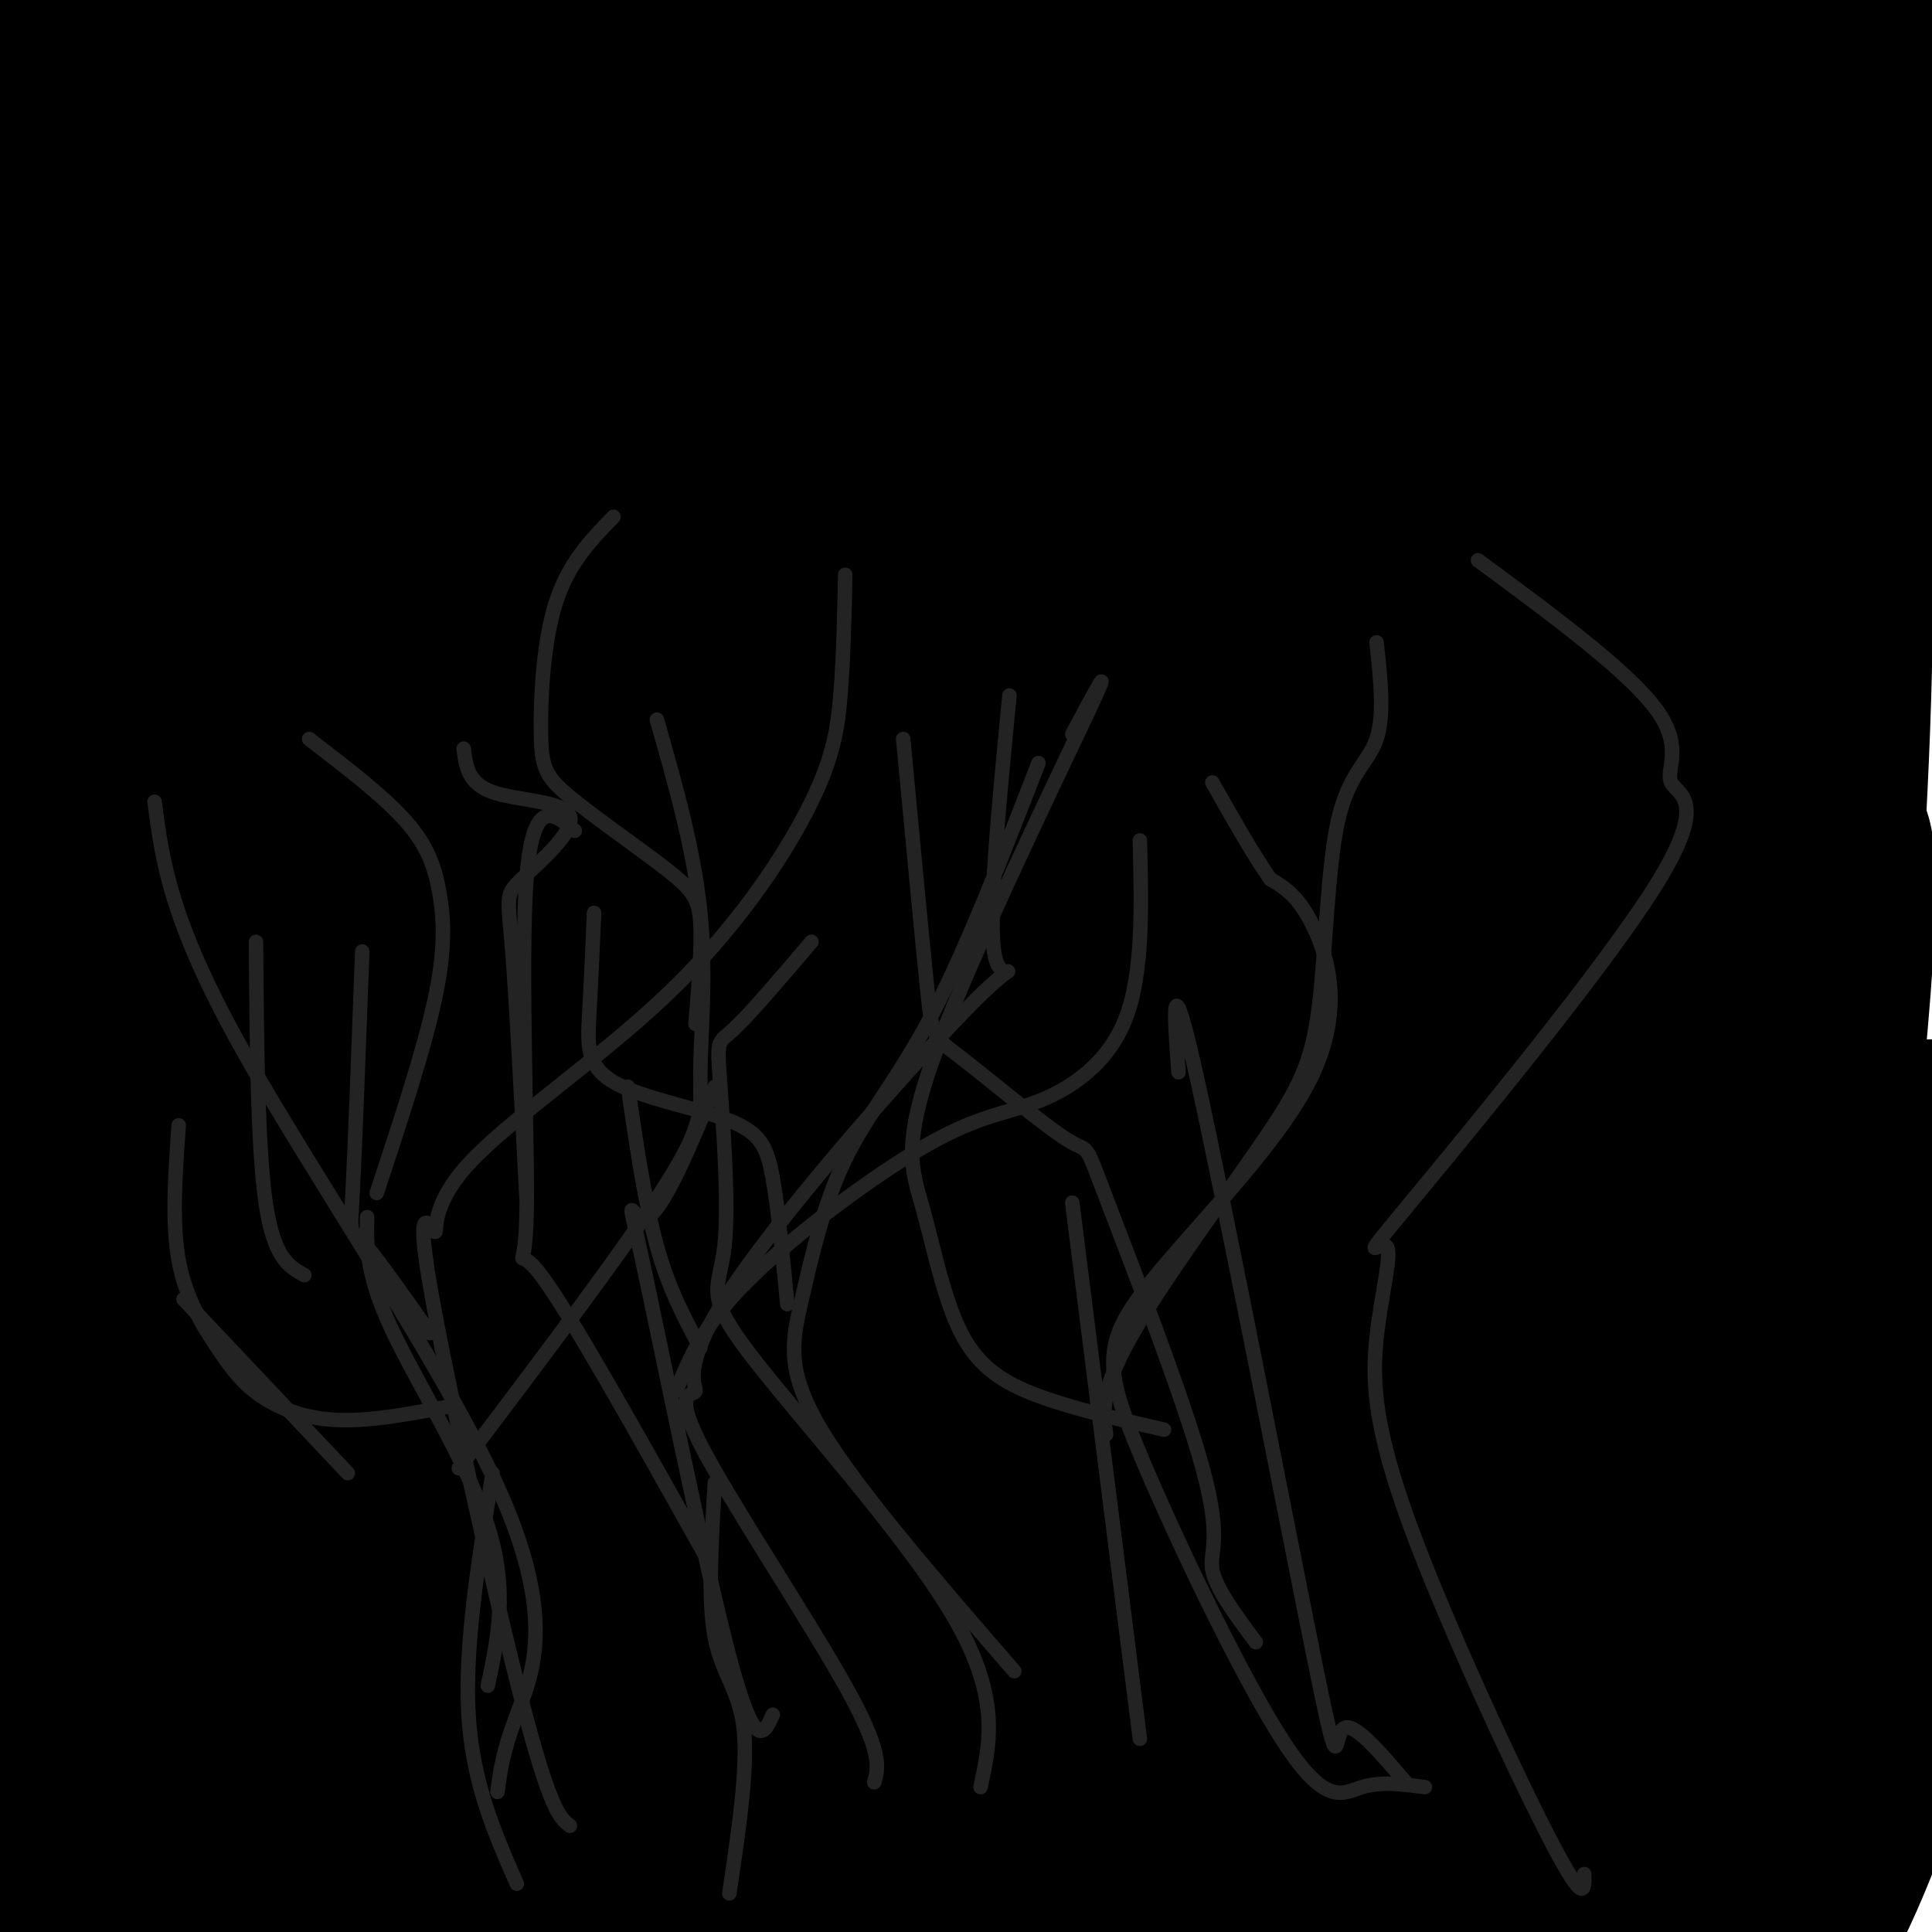<svg viewBox='0 0 400 400' version='1.1' xmlns='http://www.w3.org/2000/svg' xmlns:xlink='http://www.w3.org/1999/xlink'><g fill='none' stroke='#000000' stroke-width='28' stroke-linecap='round' stroke-linejoin='round'><path d='M363,389c3.109,1.244 6.218,2.488 11,-19c4.782,-21.488 11.237,-65.708 10,-68c-1.237,-2.292 -10.167,37.344 -14,63c-3.833,25.656 -2.571,37.330 -2,43c0.571,5.670 0.449,5.334 1,5c0.551,-0.334 1.776,-0.667 3,-1'/><path d='M372,412c3.746,-5.323 11.611,-18.130 19,-40c7.389,-21.870 14.300,-52.802 12,-56c-2.300,-3.198 -13.812,21.339 -20,42c-6.188,20.661 -7.050,37.447 -6,42c1.050,4.553 4.014,-3.128 7,-18c2.986,-14.872 5.993,-36.936 9,-59'/><path d='M393,323c2.618,-22.329 4.663,-48.652 2,-53c-2.663,-4.348 -10.033,13.278 -21,54c-10.967,40.722 -25.529,104.541 -23,101c2.529,-3.541 22.151,-74.440 32,-114c9.849,-39.560 9.924,-47.780 10,-56'/><path d='M393,255c4.972,-20.589 12.401,-44.062 0,-4c-12.401,40.062 -44.631,143.660 -57,187c-12.369,43.340 -4.878,26.422 -3,21c1.878,-5.422 -1.858,0.652 -3,-9c-1.142,-9.652 0.310,-35.031 0,-47c-0.310,-11.969 -2.382,-10.528 6,-42c8.382,-31.472 27.218,-95.858 37,-135c9.782,-39.142 10.509,-53.041 11,-58c0.491,-4.959 0.745,-0.980 1,3'/><path d='M385,171c1.374,2.533 4.311,7.367 -3,72c-7.311,64.633 -24.868,189.065 -27,196c-2.132,6.935 11.160,-103.626 17,-168c5.840,-64.374 4.226,-82.562 5,-104c0.774,-21.438 3.935,-46.125 6,-57c2.065,-10.875 3.032,-7.937 4,-5'/><path d='M387,105c0.032,13.234 -1.887,48.818 -4,76c-2.113,27.182 -4.418,45.962 -12,98c-7.582,52.038 -20.440,137.333 -25,157c-4.560,19.667 -0.820,-26.296 2,-58c2.820,-31.704 4.721,-49.151 9,-72c4.279,-22.849 10.937,-51.100 16,-84c5.063,-32.900 8.532,-70.450 12,-108'/><path d='M385,114c2.054,-5.290 1.190,35.486 -1,68c-2.190,32.514 -5.705,56.767 -11,89c-5.295,32.233 -12.370,72.448 -18,99c-5.630,26.552 -9.817,39.443 -14,54c-4.183,14.557 -8.364,30.782 -11,27c-2.636,-3.782 -3.727,-27.570 0,-76c3.727,-48.430 12.273,-121.500 22,-173c9.727,-51.500 20.636,-81.428 25,-91c4.364,-9.572 2.182,1.214 0,12'/><path d='M377,123c-13.651,71.809 -47.777,245.333 -66,331c-18.223,85.667 -20.543,83.477 -7,9c13.543,-74.477 42.949,-221.243 59,-297c16.051,-75.757 18.746,-80.507 19,-77c0.254,3.507 -1.932,15.270 -1,12c0.932,-3.270 4.982,-21.573 -8,16c-12.982,37.573 -42.995,131.021 -57,178c-14.005,46.979 -12.003,47.490 -10,48'/><path d='M306,343c-8.260,40.171 -23.910,116.598 -31,136c-7.090,19.402 -5.622,-18.220 -3,-47c2.622,-28.780 6.396,-48.718 10,-67c3.604,-18.282 7.037,-34.907 16,-66c8.963,-31.093 23.457,-76.655 41,-122c17.543,-45.345 38.135,-90.474 48,-105c9.865,-14.526 9.002,1.551 -5,60c-14.002,58.449 -41.143,159.271 -55,219c-13.857,59.729 -14.428,78.364 -15,97'/><path d='M312,448c-2.964,16.182 -2.876,8.137 -3,0c-0.124,-8.137 -0.462,-16.364 -2,-14c-1.538,2.364 -4.275,15.321 0,-24c4.275,-39.321 15.562,-130.919 21,-176c5.438,-45.081 5.026,-43.643 17,-89c11.974,-45.357 36.333,-137.508 41,-147c4.667,-9.492 -10.359,63.675 -29,134c-18.641,70.325 -40.897,137.807 -50,164c-9.103,26.193 -5.051,11.096 -1,-4'/><path d='M306,292c7.949,-21.339 28.322,-72.686 45,-123c16.678,-50.314 29.661,-99.595 39,-140c9.339,-40.405 15.035,-71.933 4,-28c-11.035,43.933 -38.799,163.327 -46,203c-7.201,39.673 6.163,-0.376 17,-33c10.837,-32.624 19.149,-57.822 25,-79c5.851,-21.178 9.243,-38.337 11,-51c1.757,-12.663 1.878,-20.832 2,-29'/><path d='M403,12c0.325,-6.937 0.138,-9.780 1,-15c0.862,-5.220 2.773,-12.816 -4,-1c-6.773,11.816 -22.229,43.044 -37,71c-14.771,27.956 -28.857,52.641 -44,102c-15.143,49.359 -31.344,123.391 -35,134c-3.656,10.609 5.233,-42.205 7,-64c1.767,-21.795 -3.589,-12.571 13,-65c16.589,-52.429 55.122,-166.510 70,-209c14.878,-42.490 6.101,-13.389 4,-3c-2.101,10.389 2.473,2.066 3,6c0.527,3.934 -2.992,20.124 -9,41c-6.008,20.876 -14.504,46.438 -23,72'/><path d='M349,81c-16.470,73.218 -46.144,220.263 -60,285c-13.856,64.737 -11.893,47.165 -12,41c-0.107,-6.165 -2.286,-0.924 1,-29c3.286,-28.076 12.035,-89.469 27,-147c14.965,-57.531 36.145,-111.200 50,-143c13.855,-31.800 20.384,-41.730 14,-26c-6.384,15.730 -25.680,57.120 -45,112c-19.320,54.880 -38.663,123.252 -51,177c-12.337,53.748 -17.669,92.874 -23,132'/><path d='M250,483c2.463,-2.599 20.122,-75.098 33,-136c12.878,-60.902 20.977,-110.207 29,-145c8.023,-34.793 15.970,-55.073 19,-68c3.030,-12.927 1.143,-18.500 -19,37c-20.143,55.500 -58.544,172.072 -78,241c-19.456,68.928 -19.969,90.211 -16,68c3.969,-22.211 12.420,-87.918 25,-155c12.580,-67.082 29.290,-135.541 46,-204'/><path d='M289,121c17.577,-50.569 38.518,-74.992 48,-88c9.482,-13.008 7.505,-14.600 -6,32c-13.505,46.600 -38.540,141.391 -59,207c-20.460,65.609 -36.347,102.036 -45,137c-8.653,34.964 -10.072,68.465 -14,81c-3.928,12.535 -10.365,4.106 5,-68c15.365,-72.106 52.533,-207.887 74,-283c21.467,-75.113 27.234,-89.556 33,-104'/><path d='M325,35c12.445,-31.702 27.057,-58.957 11,-24c-16.057,34.957 -62.782,132.124 -86,185c-23.218,52.876 -22.929,61.459 -29,89c-6.071,27.541 -18.502,74.038 -24,103c-5.498,28.962 -4.062,40.388 -6,53c-1.938,12.612 -7.252,26.412 3,-28c10.252,-54.412 36.068,-177.034 49,-233c12.932,-55.966 12.981,-45.276 21,-55c8.019,-9.724 24.010,-39.862 40,-70'/><path d='M304,55c6.411,-6.451 2.439,12.422 -28,112c-30.439,99.578 -87.346,279.862 -106,318c-18.654,38.138 0.943,-65.871 21,-156c20.057,-90.129 40.573,-166.380 51,-206c10.427,-39.620 10.766,-42.611 21,-63c10.234,-20.389 30.362,-58.176 38,-65c7.638,-6.824 2.787,17.317 1,28c-1.787,10.683 -0.511,7.910 -6,27c-5.489,19.090 -17.745,60.045 -30,101'/><path d='M266,151c-11.638,39.132 -25.734,86.460 -36,127c-10.266,40.540 -16.701,74.290 -21,100c-4.299,25.710 -6.461,43.380 -2,28c4.461,-15.380 15.544,-63.811 23,-96c7.456,-32.189 11.284,-48.137 35,-112c23.716,-63.863 67.319,-175.643 72,-193c4.681,-17.357 -29.560,59.708 -55,108c-25.440,48.292 -42.080,67.809 -54,87c-11.920,19.191 -19.120,38.054 -24,53c-4.880,14.946 -7.440,25.973 -10,37'/><path d='M194,290c-3.604,15.337 -7.615,35.180 3,4c10.615,-31.180 35.856,-113.383 57,-172c21.144,-58.617 38.192,-93.649 47,-117c8.808,-23.351 9.377,-35.020 9,-33c-0.377,2.020 -1.698,17.730 -16,45c-14.302,27.270 -41.584,66.100 -60,96c-18.416,29.900 -27.967,50.870 -40,82c-12.033,31.130 -26.547,72.420 -37,105c-10.453,32.580 -16.844,56.452 -9,46c7.844,-10.452 29.922,-55.226 52,-100'/><path d='M200,246c23.831,-55.820 57.409,-145.369 74,-195c16.591,-49.631 16.194,-59.343 17,-61c0.806,-1.657 2.813,4.742 -8,28c-10.813,23.258 -34.448,63.376 -49,98c-14.552,34.624 -20.021,63.753 -31,99c-10.979,35.247 -27.469,76.613 -35,92c-7.531,15.387 -6.105,4.797 -12,45c-5.895,40.203 -19.113,131.201 -8,105c11.113,-26.201 46.556,-169.600 82,-313'/><path d='M230,144c16.311,-56.306 16.087,-40.571 3,-8c-13.087,32.571 -39.038,81.978 -56,117c-16.962,35.022 -24.934,55.658 -33,80c-8.066,24.342 -16.226,52.390 -21,74c-4.774,21.610 -6.163,36.782 -7,46c-0.837,9.218 -1.123,12.481 2,9c3.123,-3.481 9.655,-13.706 24,-48c14.345,-34.294 36.505,-92.656 48,-130c11.495,-37.344 12.327,-53.670 12,-60c-0.327,-6.330 -1.814,-2.664 -8,2c-6.186,4.664 -17.071,10.326 -28,21c-10.929,10.674 -21.901,26.360 -32,49c-10.099,22.640 -19.326,52.233 -24,68c-4.674,15.767 -4.797,17.706 -6,28c-1.203,10.294 -3.487,28.941 -4,41c-0.513,12.059 0.743,17.529 2,23'/><path d='M102,456c8.470,-4.150 28.644,-26.025 40,-71c11.356,-44.975 13.894,-113.049 12,-135c-1.894,-21.951 -8.221,2.221 -15,18c-6.779,15.779 -14.009,23.165 -24,51c-9.991,27.835 -22.741,76.120 -31,108c-8.259,31.880 -12.026,47.354 -2,20c10.026,-27.354 33.844,-97.537 45,-136c11.156,-38.463 9.650,-45.207 7,-45c-2.650,0.207 -6.444,7.363 -12,16c-5.556,8.637 -12.873,18.753 -22,47c-9.127,28.247 -20.063,74.623 -31,121'/><path d='M69,450c-1.145,5.837 11.493,-40.069 21,-80c9.507,-39.931 15.882,-73.886 16,-85c0.118,-11.114 -6.020,0.612 -13,14c-6.980,13.388 -14.801,28.438 -20,39c-5.199,10.562 -7.775,16.635 -13,50c-5.225,33.365 -13.099,94.021 -7,69c6.099,-25.021 26.171,-135.720 28,-167c1.829,-31.280 -14.586,16.860 -31,65'/><path d='M50,355c-10.796,40.165 -22.287,108.078 -21,95c1.287,-13.078 15.353,-107.145 19,-140c3.647,-32.855 -3.126,-4.497 -11,13c-7.874,17.497 -16.851,24.134 -22,49c-5.149,24.866 -6.471,67.962 -7,65c-0.529,-2.962 -0.264,-51.981 0,-101'/><path d='M8,336c-1.633,9.520 -5.716,83.820 -7,85c-1.284,1.180 0.231,-70.759 2,-102c1.769,-31.241 3.791,-21.783 4,-6c0.209,15.783 -1.396,37.892 -3,60'/><path d='M4,373c-0.661,24.127 -0.813,54.444 -1,33c-0.187,-21.444 -0.408,-94.647 1,-151c1.408,-56.353 4.443,-95.854 9,-133c4.557,-37.146 10.634,-71.936 14,-88c3.366,-16.064 4.022,-13.402 5,-13c0.978,0.402 2.280,-1.457 3,0c0.720,1.457 0.860,6.228 1,11'/><path d='M36,32c-5.375,74.287 -19.312,254.505 -24,328c-4.688,73.495 -0.127,40.268 3,30c3.127,-10.268 4.821,2.422 8,-21c3.179,-23.422 7.844,-82.955 17,-143c9.156,-60.045 22.804,-120.600 32,-158c9.196,-37.400 13.939,-51.643 18,-60c4.061,-8.357 7.439,-10.827 -1,18c-8.439,28.827 -28.697,88.951 -41,129c-12.303,40.049 -16.652,60.025 -21,80'/><path d='M27,235c-7.859,44.219 -17.008,114.768 -15,131c2.008,16.232 15.173,-21.851 25,-62c9.827,-40.149 16.315,-82.364 28,-128c11.685,-45.636 28.568,-94.692 35,-108c6.432,-13.308 2.413,9.134 -7,42c-9.413,32.866 -24.221,76.158 -33,105c-8.779,28.842 -11.528,43.236 -17,75c-5.472,31.764 -13.665,80.898 -13,93c0.665,12.102 10.190,-12.828 18,-35c7.810,-22.172 13.905,-41.586 20,-61'/><path d='M68,287c23.463,-67.090 72.122,-204.317 79,-230c6.878,-25.683 -28.024,60.176 -49,123c-20.976,62.824 -28.024,102.613 -36,136c-7.976,33.387 -16.878,60.374 -5,31c11.878,-29.374 44.537,-115.107 69,-175c24.463,-59.893 40.732,-93.947 57,-128'/><path d='M183,44c-2.640,7.479 -37.740,90.177 -65,164c-27.260,73.823 -46.680,138.770 -50,152c-3.320,13.230 9.461,-25.258 26,-64c16.539,-38.742 36.835,-77.737 66,-130c29.165,-52.263 67.199,-117.792 63,-111c-4.199,6.792 -50.630,85.906 -79,149c-28.370,63.094 -38.677,110.170 -42,128c-3.323,17.830 0.339,6.415 4,-5'/><path d='M106,327c16.399,-29.160 55.398,-99.559 85,-159c29.602,-59.441 49.807,-107.923 56,-126c6.193,-18.077 -1.626,-5.747 -31,44c-29.374,49.747 -80.303,136.911 -103,181c-22.697,44.089 -17.163,45.101 -19,56c-1.837,10.899 -11.045,31.683 -3,20c8.045,-11.683 33.342,-55.832 47,-85c13.658,-29.168 15.677,-43.353 31,-74c15.323,-30.647 43.949,-77.756 60,-107c16.051,-29.244 19.525,-40.622 23,-52'/><path d='M252,25c8.532,-19.101 18.362,-40.854 8,-20c-10.362,20.854 -40.916,84.317 -57,114c-16.084,29.683 -17.698,25.588 -21,30c-3.302,4.412 -8.293,17.331 -3,17c5.293,-0.331 20.868,-13.913 34,-29c13.132,-15.087 23.820,-31.678 38,-48c14.180,-16.322 31.852,-32.375 43,-42c11.148,-9.625 15.771,-12.822 31,-17c15.229,-4.178 41.066,-9.337 51,-11c9.934,-1.663 3.967,0.168 -2,2'/><path d='M374,21c-2.922,1.306 -9.229,3.570 -20,2c-10.771,-1.570 -26.008,-6.973 -36,-10c-9.992,-3.027 -14.740,-3.677 -27,1c-12.260,4.677 -32.031,14.682 -55,28c-22.969,13.318 -49.134,29.948 -79,65c-29.866,35.052 -63.433,88.526 -97,142'/><path d='M60,249c-0.440,4.222 46.959,-56.223 88,-101c41.041,-44.777 75.723,-73.884 99,-98c23.277,-24.116 35.148,-43.239 35,-50c-0.148,-6.761 -12.314,-1.159 -21,0c-8.686,1.159 -13.893,-2.124 -37,13c-23.107,15.124 -64.116,48.655 -82,64c-17.884,15.345 -12.644,12.505 -16,20c-3.356,7.495 -15.308,25.326 -24,47c-8.692,21.674 -14.125,47.192 -15,57c-0.875,9.808 2.807,3.907 6,0c3.193,-3.907 5.898,-5.821 11,-9c5.102,-3.179 12.601,-7.623 33,-33c20.399,-25.377 53.700,-71.689 87,-118'/><path d='M224,41c15.530,-23.645 10.856,-23.756 12,-27c1.144,-3.244 8.105,-9.619 -21,10c-29.105,19.619 -94.276,65.231 -121,84c-26.724,18.769 -15.002,10.693 -13,13c2.002,2.307 -5.714,14.996 -11,24c-5.286,9.004 -8.140,14.325 -1,15c7.140,0.675 24.273,-3.294 40,-11c15.727,-7.706 30.049,-19.150 42,-30c11.951,-10.850 21.532,-21.106 38,-41c16.468,-19.894 39.824,-49.428 50,-64c10.176,-14.572 7.171,-14.184 4,-14c-3.171,0.184 -6.508,0.165 -12,2c-5.492,1.835 -13.141,5.524 -32,18c-18.859,12.476 -48.930,33.738 -79,55'/><path d='M120,75c-29.364,25.062 -63.273,60.218 -56,56c7.273,-4.218 55.730,-47.809 79,-71c23.270,-23.191 21.354,-25.981 21,-31c-0.354,-5.019 0.853,-12.267 2,-16c1.147,-3.733 2.233,-3.951 -3,-3c-5.233,0.951 -16.784,3.070 -24,5c-7.216,1.930 -10.097,3.672 -17,9c-6.903,5.328 -17.830,14.243 -29,25c-11.170,10.757 -22.584,23.358 -23,28c-0.416,4.642 10.167,1.326 27,-6c16.833,-7.326 39.917,-18.663 63,-30'/><path d='M160,41c35.428,-14.431 92.496,-35.510 103,-44c10.504,-8.490 -25.558,-4.393 -54,1c-28.442,5.393 -49.265,12.080 -64,17c-14.735,4.920 -23.383,8.071 -39,17c-15.617,8.929 -38.205,23.635 -44,27c-5.795,3.365 5.201,-4.610 28,-15c22.799,-10.390 57.399,-23.195 92,-36'/><path d='M182,8c22.122,-8.398 31.428,-11.395 28,-13c-3.428,-1.605 -19.589,-1.820 -34,1c-14.411,2.820 -27.071,8.674 -42,20c-14.929,11.326 -32.128,28.125 -40,36c-7.872,7.875 -6.419,6.826 -1,7c5.419,0.174 14.803,1.573 26,-1c11.197,-2.573 24.207,-9.116 31,-18c6.793,-8.884 7.369,-20.110 7,-26c-0.369,-5.890 -1.685,-6.445 -3,-7'/><path d='M154,7c-9.030,-2.421 -30.105,-4.972 -44,-2c-13.895,2.972 -20.611,11.469 -23,18c-2.389,6.531 -0.450,11.096 0,14c0.450,2.904 -0.588,4.148 6,1c6.588,-3.148 20.802,-10.688 28,-17c7.198,-6.312 7.381,-11.394 6,-15c-1.381,-3.606 -4.327,-5.735 -5,-8c-0.673,-2.265 0.926,-4.668 -9,0c-9.926,4.668 -31.378,16.405 -41,22c-9.622,5.595 -7.414,5.046 -13,12c-5.586,6.954 -18.965,21.411 -25,36c-6.035,14.589 -4.724,29.311 -3,40c1.724,10.689 3.862,17.344 6,24'/><path d='M37,132c3.704,10.439 9.964,24.537 14,8c4.036,-16.537 5.846,-63.707 7,-87c1.154,-23.293 1.650,-22.707 -1,-34c-2.650,-11.293 -8.448,-34.465 -12,-43c-3.552,-8.535 -4.859,-2.432 -9,-14c-4.141,-11.568 -11.115,-40.807 -9,-3c2.115,37.807 13.319,142.659 15,175c1.681,32.341 -6.159,-7.830 -14,-48'/><path d='M28,86c-6.850,-36.905 -16.974,-105.168 -19,-92c-2.026,13.168 4.044,107.767 4,130c-0.044,22.233 -6.204,-27.899 -9,-68c-2.796,-40.101 -2.227,-70.172 -2,-81c0.227,-10.828 0.114,-2.414 0,6'/><path d='M2,-19c-0.095,41.900 -0.334,143.651 0,145c0.334,1.349 1.241,-97.702 2,-135c0.759,-37.298 1.368,-12.843 8,-1c6.632,11.843 19.285,11.073 26,12c6.715,0.927 7.490,3.551 19,3c11.510,-0.551 33.755,-4.275 56,-8'/><path d='M113,-3c25.340,-2.711 60.689,-5.490 38,-4c-22.689,1.490 -103.416,7.247 -130,9c-26.584,1.753 0.976,-0.499 30,4c29.024,4.499 59.512,15.750 90,27'/></g>
<g fill='none' stroke='#232323' stroke-width='3' stroke-linecap='round' stroke-linejoin='round'><path d='M103,371c0.530,-4.137 1.060,-8.274 4,-16c2.940,-7.726 8.292,-19.042 -3,-45c-11.292,-25.958 -39.226,-66.560 -54,-93c-14.774,-26.440 -16.387,-38.720 -18,-51'/><path d='M118,378c-2.028,-1.526 -4.056,-3.053 -10,-26c-5.944,-22.947 -15.805,-67.315 -19,-86c-3.195,-18.685 0.275,-11.688 1,-11c0.725,0.688 -1.295,-4.932 7,-14c8.295,-9.068 26.904,-21.585 41,-35c14.096,-13.415 23.680,-27.727 29,-38c5.320,-10.273 6.377,-16.507 7,-24c0.623,-7.493 0.811,-16.247 1,-25'/><path d='M95,304c17.435,-23.077 34.869,-46.155 43,-59c8.131,-12.845 6.958,-15.458 7,-23c0.042,-7.542 1.298,-20.012 0,-33c-1.298,-12.988 -5.149,-26.494 -9,-40'/><path d='M144,212c0.659,-8.029 1.317,-16.059 1,-21c-0.317,-4.941 -1.610,-6.794 -7,-11c-5.390,-4.206 -14.878,-10.767 -20,-15c-5.122,-4.233 -5.879,-6.140 -6,-13c-0.121,-6.860 0.394,-18.674 3,-27c2.606,-8.326 7.303,-13.163 12,-18'/><path d='M109,248c-1.073,-20.761 -2.147,-41.522 -3,-52c-0.853,-10.478 -1.486,-10.675 2,-14c3.486,-3.325 11.093,-9.780 10,-13c-1.093,-3.220 -10.884,-3.206 -16,-5c-5.116,-1.794 -5.558,-5.397 -6,-9'/><path d='M89,276c-5.644,-8.022 -11.289,-16.044 -14,-19c-2.711,-2.956 -2.489,-0.844 -2,-10c0.489,-9.156 1.244,-29.578 2,-50'/><path d='M72,305c0.000,0.000 -34.000,-36.000 -34,-36'/><path d='M181,369c0.873,-3.075 1.746,-6.150 -6,-20c-7.746,-13.850 -24.111,-38.476 -30,-50c-5.889,-11.524 -1.302,-9.947 -1,-11c0.302,-1.053 -3.682,-4.736 8,-22c11.682,-17.264 39.030,-48.110 50,-59c10.970,-10.890 5.563,-1.826 4,-9c-1.563,-7.174 0.719,-30.587 3,-54'/><path d='M163,270c-0.935,-9.794 -1.869,-19.589 -3,-26c-1.131,-6.411 -2.458,-9.440 -9,-12c-6.542,-2.560 -18.300,-4.651 -24,-8c-5.700,-3.349 -5.343,-7.957 -5,-14c0.343,-6.043 0.671,-13.522 1,-21'/><path d='M140,288c2.708,-6.746 5.416,-13.493 15,-23c9.584,-9.507 26.043,-21.775 37,-28c10.957,-6.225 16.411,-6.407 23,-9c6.589,-2.593 14.311,-7.598 18,-17c3.689,-9.402 3.344,-23.201 3,-37'/><path d='M146,322c-14.089,-25.179 -28.179,-50.357 -34,-58c-5.821,-7.643 -3.375,2.250 -3,-12c0.375,-14.250 -1.321,-52.643 0,-70c1.321,-17.357 5.661,-13.679 10,-10'/><path d='M148,307c-0.733,12.156 -1.467,24.311 0,32c1.467,7.689 5.133,10.911 6,19c0.867,8.089 -1.067,21.044 -3,34'/><path d='M160,355c-1.821,4.095 -3.643,8.190 -9,-12c-5.357,-20.190 -14.250,-64.667 -18,-82c-3.750,-17.333 -2.357,-7.524 1,-9c3.357,-1.476 8.679,-14.238 14,-27'/><path d='M145,279c-3.250,-6.000 -6.500,-12.000 -9,-21c-2.500,-9.000 -4.250,-21.000 -6,-33'/><path d='M102,305c-2.917,17.917 -5.833,35.833 -5,50c0.833,14.167 5.417,24.583 10,35'/><path d='M101,349c2.111,-9.889 4.222,-19.778 0,-33c-4.222,-13.222 -14.778,-29.778 -20,-41c-5.222,-11.222 -5.111,-17.111 -5,-23'/><path d='M94,291c-8.541,1.630 -17.081,3.260 -24,3c-6.919,-0.260 -12.215,-2.410 -16,-5c-3.785,-2.590 -6.057,-5.620 -9,-10c-2.943,-4.380 -6.555,-10.108 -8,-18c-1.445,-7.892 -0.722,-17.946 0,-28'/><path d='M63,264c-3.167,-1.750 -6.333,-3.500 -8,-15c-1.667,-11.500 -1.833,-32.750 -2,-54'/><path d='M78,247c4.869,-14.762 9.738,-29.524 12,-40c2.262,-10.476 1.917,-16.667 1,-22c-0.917,-5.333 -2.405,-9.810 -7,-15c-4.595,-5.190 -12.298,-11.095 -20,-17'/><path d='M236,360c0.000,0.000 -14.000,-111.000 -14,-111'/><path d='M291,369c-5.506,-6.482 -11.012,-12.964 -13,-11c-1.988,1.964 -0.458,12.375 -6,-15c-5.542,-27.375 -18.155,-92.536 -24,-119c-5.845,-26.464 -4.923,-14.232 -4,-2'/><path d='M295,370c-4.529,-0.601 -9.057,-1.203 -13,0c-3.943,1.203 -7.300,4.210 -16,-9c-8.700,-13.210 -22.743,-42.636 -30,-60c-7.257,-17.364 -7.729,-22.664 1,-34c8.729,-11.336 26.658,-28.706 34,-43c7.342,-14.294 4.098,-25.513 1,-32c-3.098,-6.487 -6.049,-8.244 -9,-10'/><path d='M263,182c-3.500,-5.000 -7.750,-12.500 -12,-20'/><path d='M260,340c-4.164,-5.598 -8.327,-11.196 -9,-15c-0.673,-3.804 2.145,-5.813 -2,-21c-4.145,-15.187 -15.254,-43.553 -20,-56c-4.746,-12.447 -3.128,-8.975 -8,-12c-4.872,-3.025 -16.235,-12.545 -22,-17c-5.765,-4.455 -5.933,-3.844 -7,-14c-1.067,-10.156 -3.034,-31.078 -5,-52'/><path d='M229,297c-0.596,-4.484 -1.191,-8.968 5,-20c6.191,-11.032 19.170,-28.614 27,-40c7.830,-11.386 10.511,-16.578 12,-28c1.489,-11.422 1.785,-29.075 4,-39c2.215,-9.925 6.347,-12.121 8,-17c1.653,-4.879 0.826,-12.439 0,-20'/><path d='M241,296c-9.376,-2.156 -18.753,-4.313 -26,-7c-7.247,-2.687 -12.365,-5.905 -16,-13c-3.635,-7.095 -5.789,-18.067 -8,-26c-2.211,-7.933 -4.480,-12.828 3,-33c7.480,-20.172 24.709,-55.621 31,-69c6.291,-13.379 1.646,-4.690 -3,4'/><path d='M203,370c2.076,-9.497 4.153,-18.994 -6,-36c-10.153,-17.006 -32.535,-41.521 -42,-54c-9.465,-12.479 -6.011,-12.922 -5,-22c1.011,-9.078 -0.420,-26.790 -1,-35c-0.580,-8.210 -0.309,-6.917 3,-10c3.309,-3.083 9.654,-10.541 16,-18'/><path d='M210,346c-16.289,-18.797 -32.577,-37.595 -40,-50c-7.423,-12.405 -5.979,-18.418 -4,-27c1.979,-8.582 4.494,-19.734 9,-29c4.506,-9.266 11.002,-16.648 18,-30c6.998,-13.352 14.499,-32.676 22,-52'/><path d='M328,388c0.078,3.390 0.157,6.779 -7,-7c-7.157,-13.779 -21.549,-44.728 -29,-65c-7.451,-20.272 -7.962,-29.869 -7,-39c0.962,-9.131 3.395,-17.796 2,-19c-1.395,-1.204 -6.620,5.053 5,-9c11.620,-14.053 40.084,-48.416 51,-66c10.916,-17.584 4.285,-18.388 3,-21c-1.285,-2.612 2.776,-7.032 -3,-15c-5.776,-7.968 -21.388,-19.484 -37,-31'/></g>
</svg>